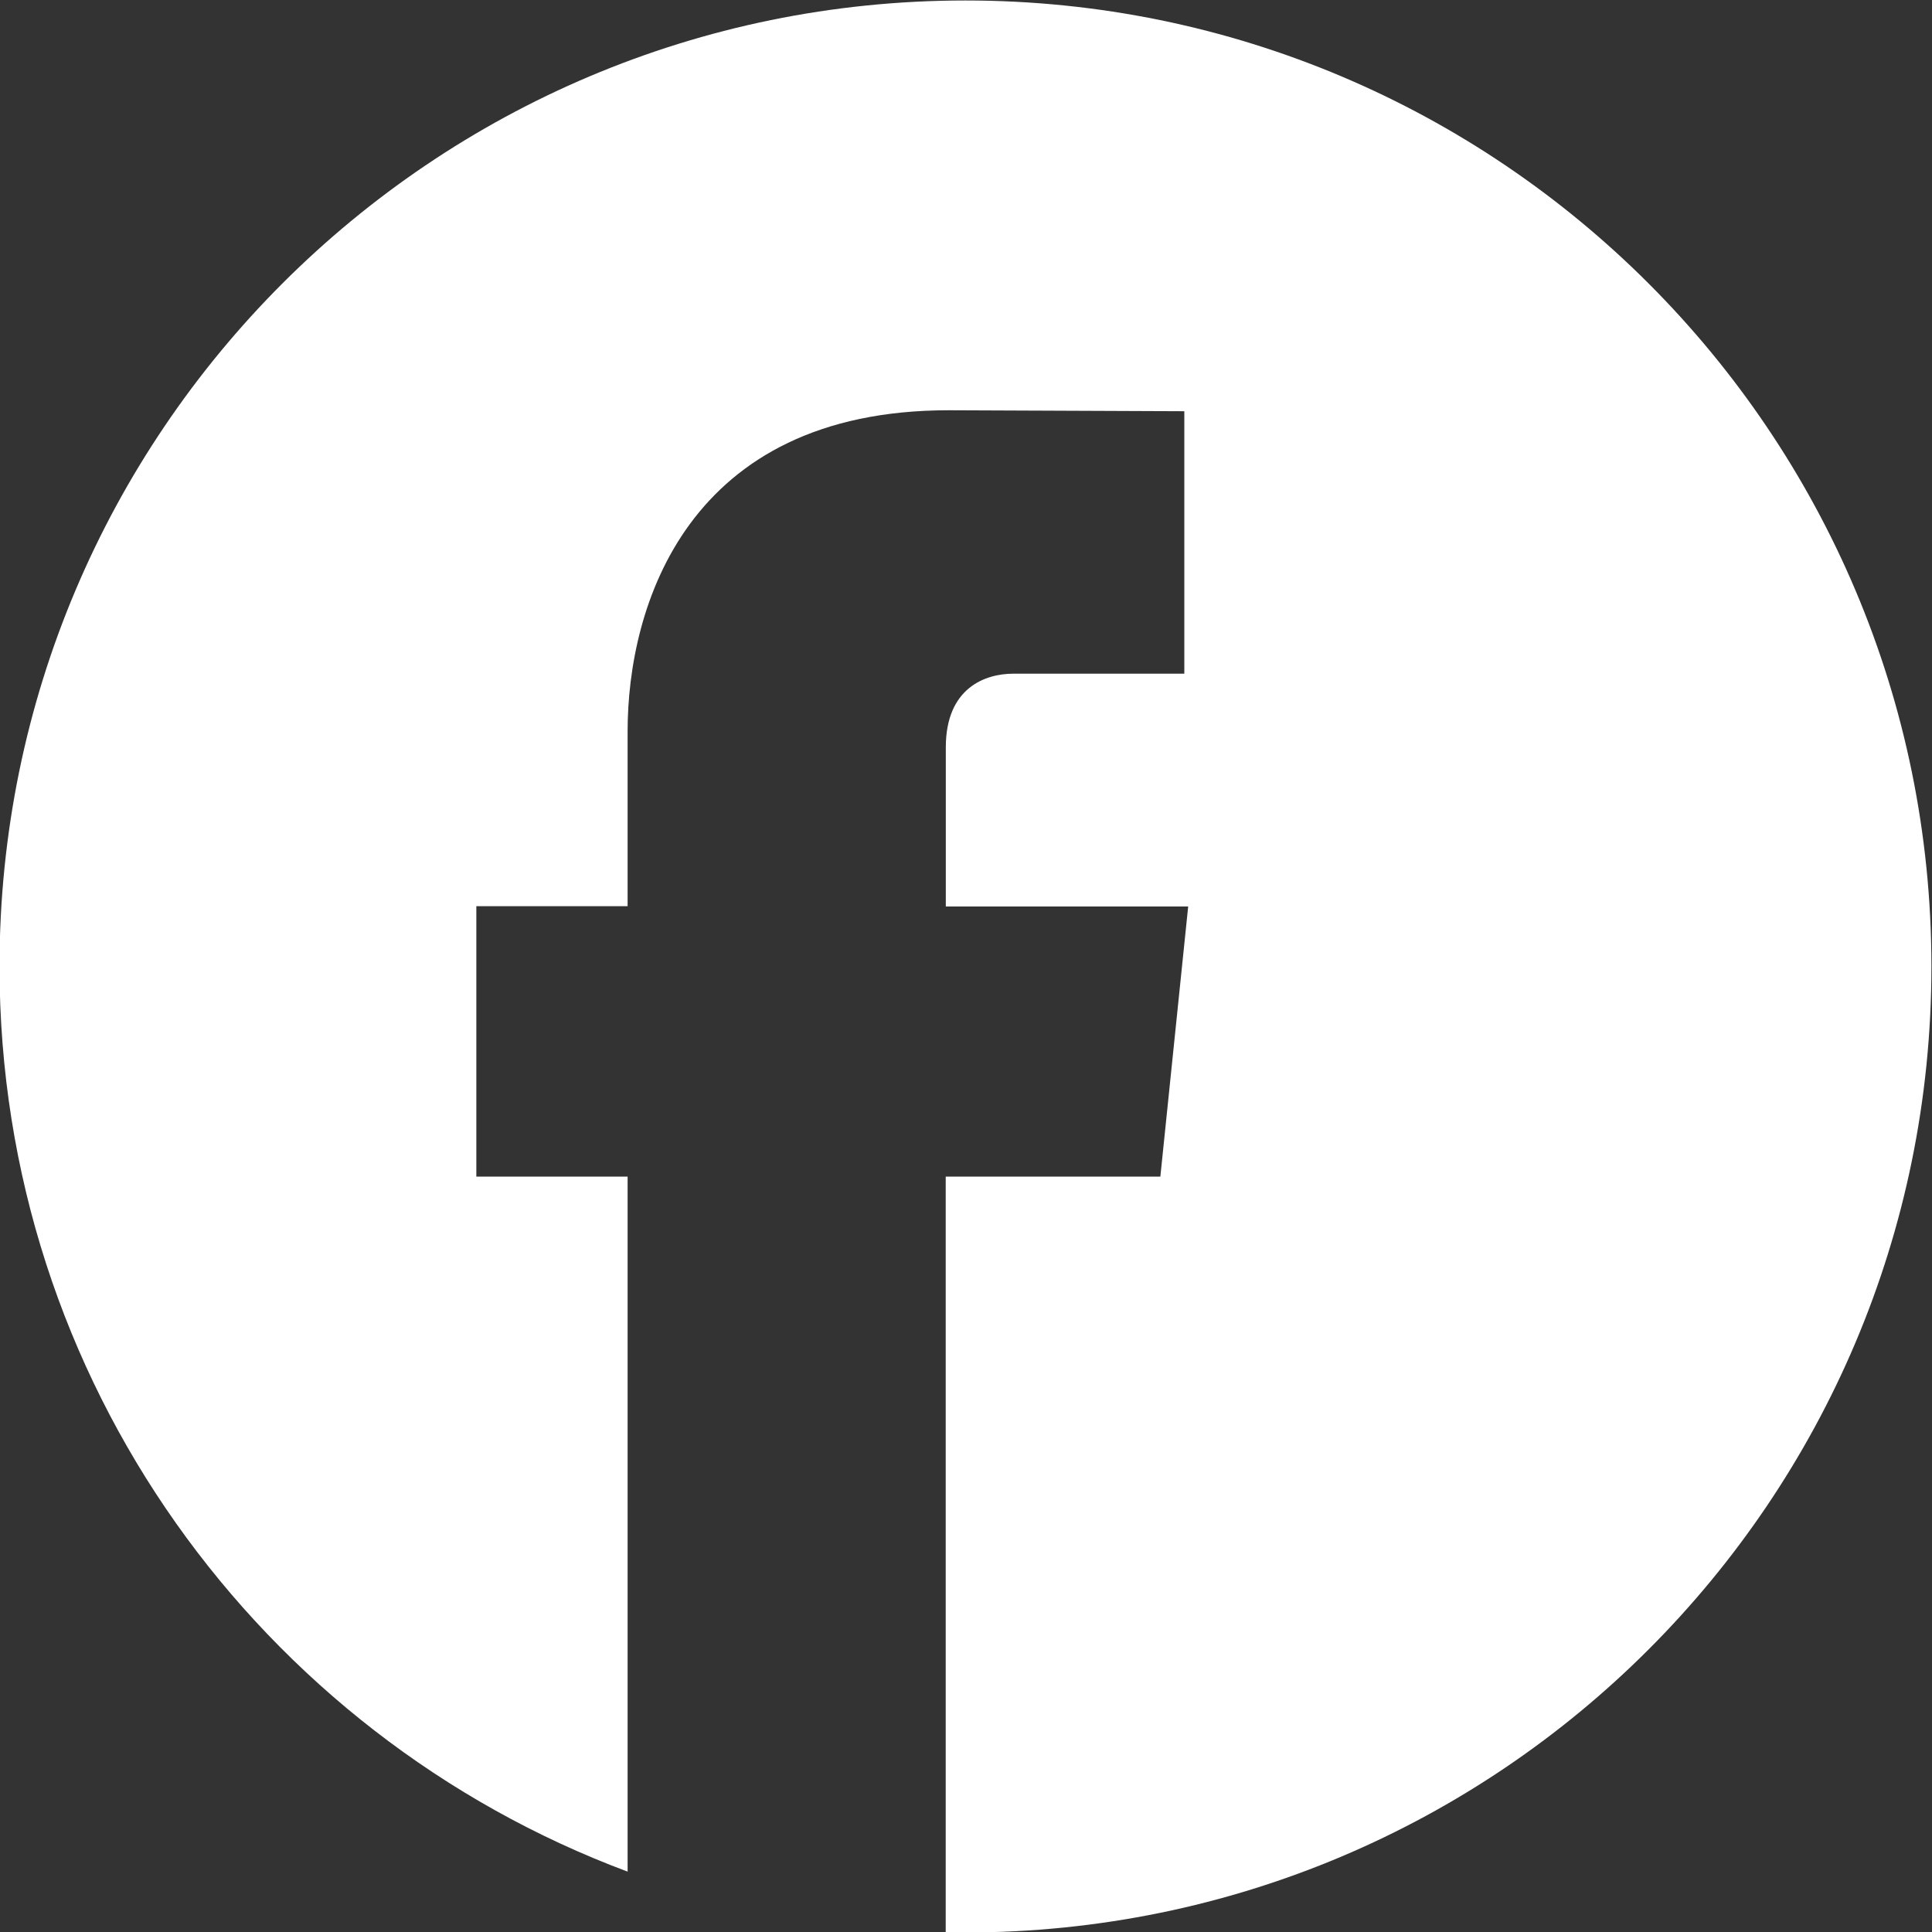 <?xml version="1.0" encoding="UTF-8"?> <svg xmlns="http://www.w3.org/2000/svg" id="a" data-name="Ebene 1" viewBox="0 0 200 200"><rect x="0" y="0" width="200" height="200" fill="#333333" stroke="none"/><defs><style> .b { fill: #fff; stroke-width: 0px; } </style></defs><path class="b" d="m99.95.05C44.72.05-.05,44.82-.05,100.05c0,42.92,27.04,79.52,65.02,93.7v-71.95h-15.66v-27.99h15.66v-18.11c0-12.95,6.15-33.23,33.23-33.23l24.4.1v27.17h-17.7c-2.9,0-6.99,1.45-6.99,7.63v16.47h25.09l-2.88,27.96h-22.22v78.22c.68.01,1.36.03,2.04.03,55.23,0,100-44.77,100-100S155.18.05,99.95.05Z"></path></svg> 